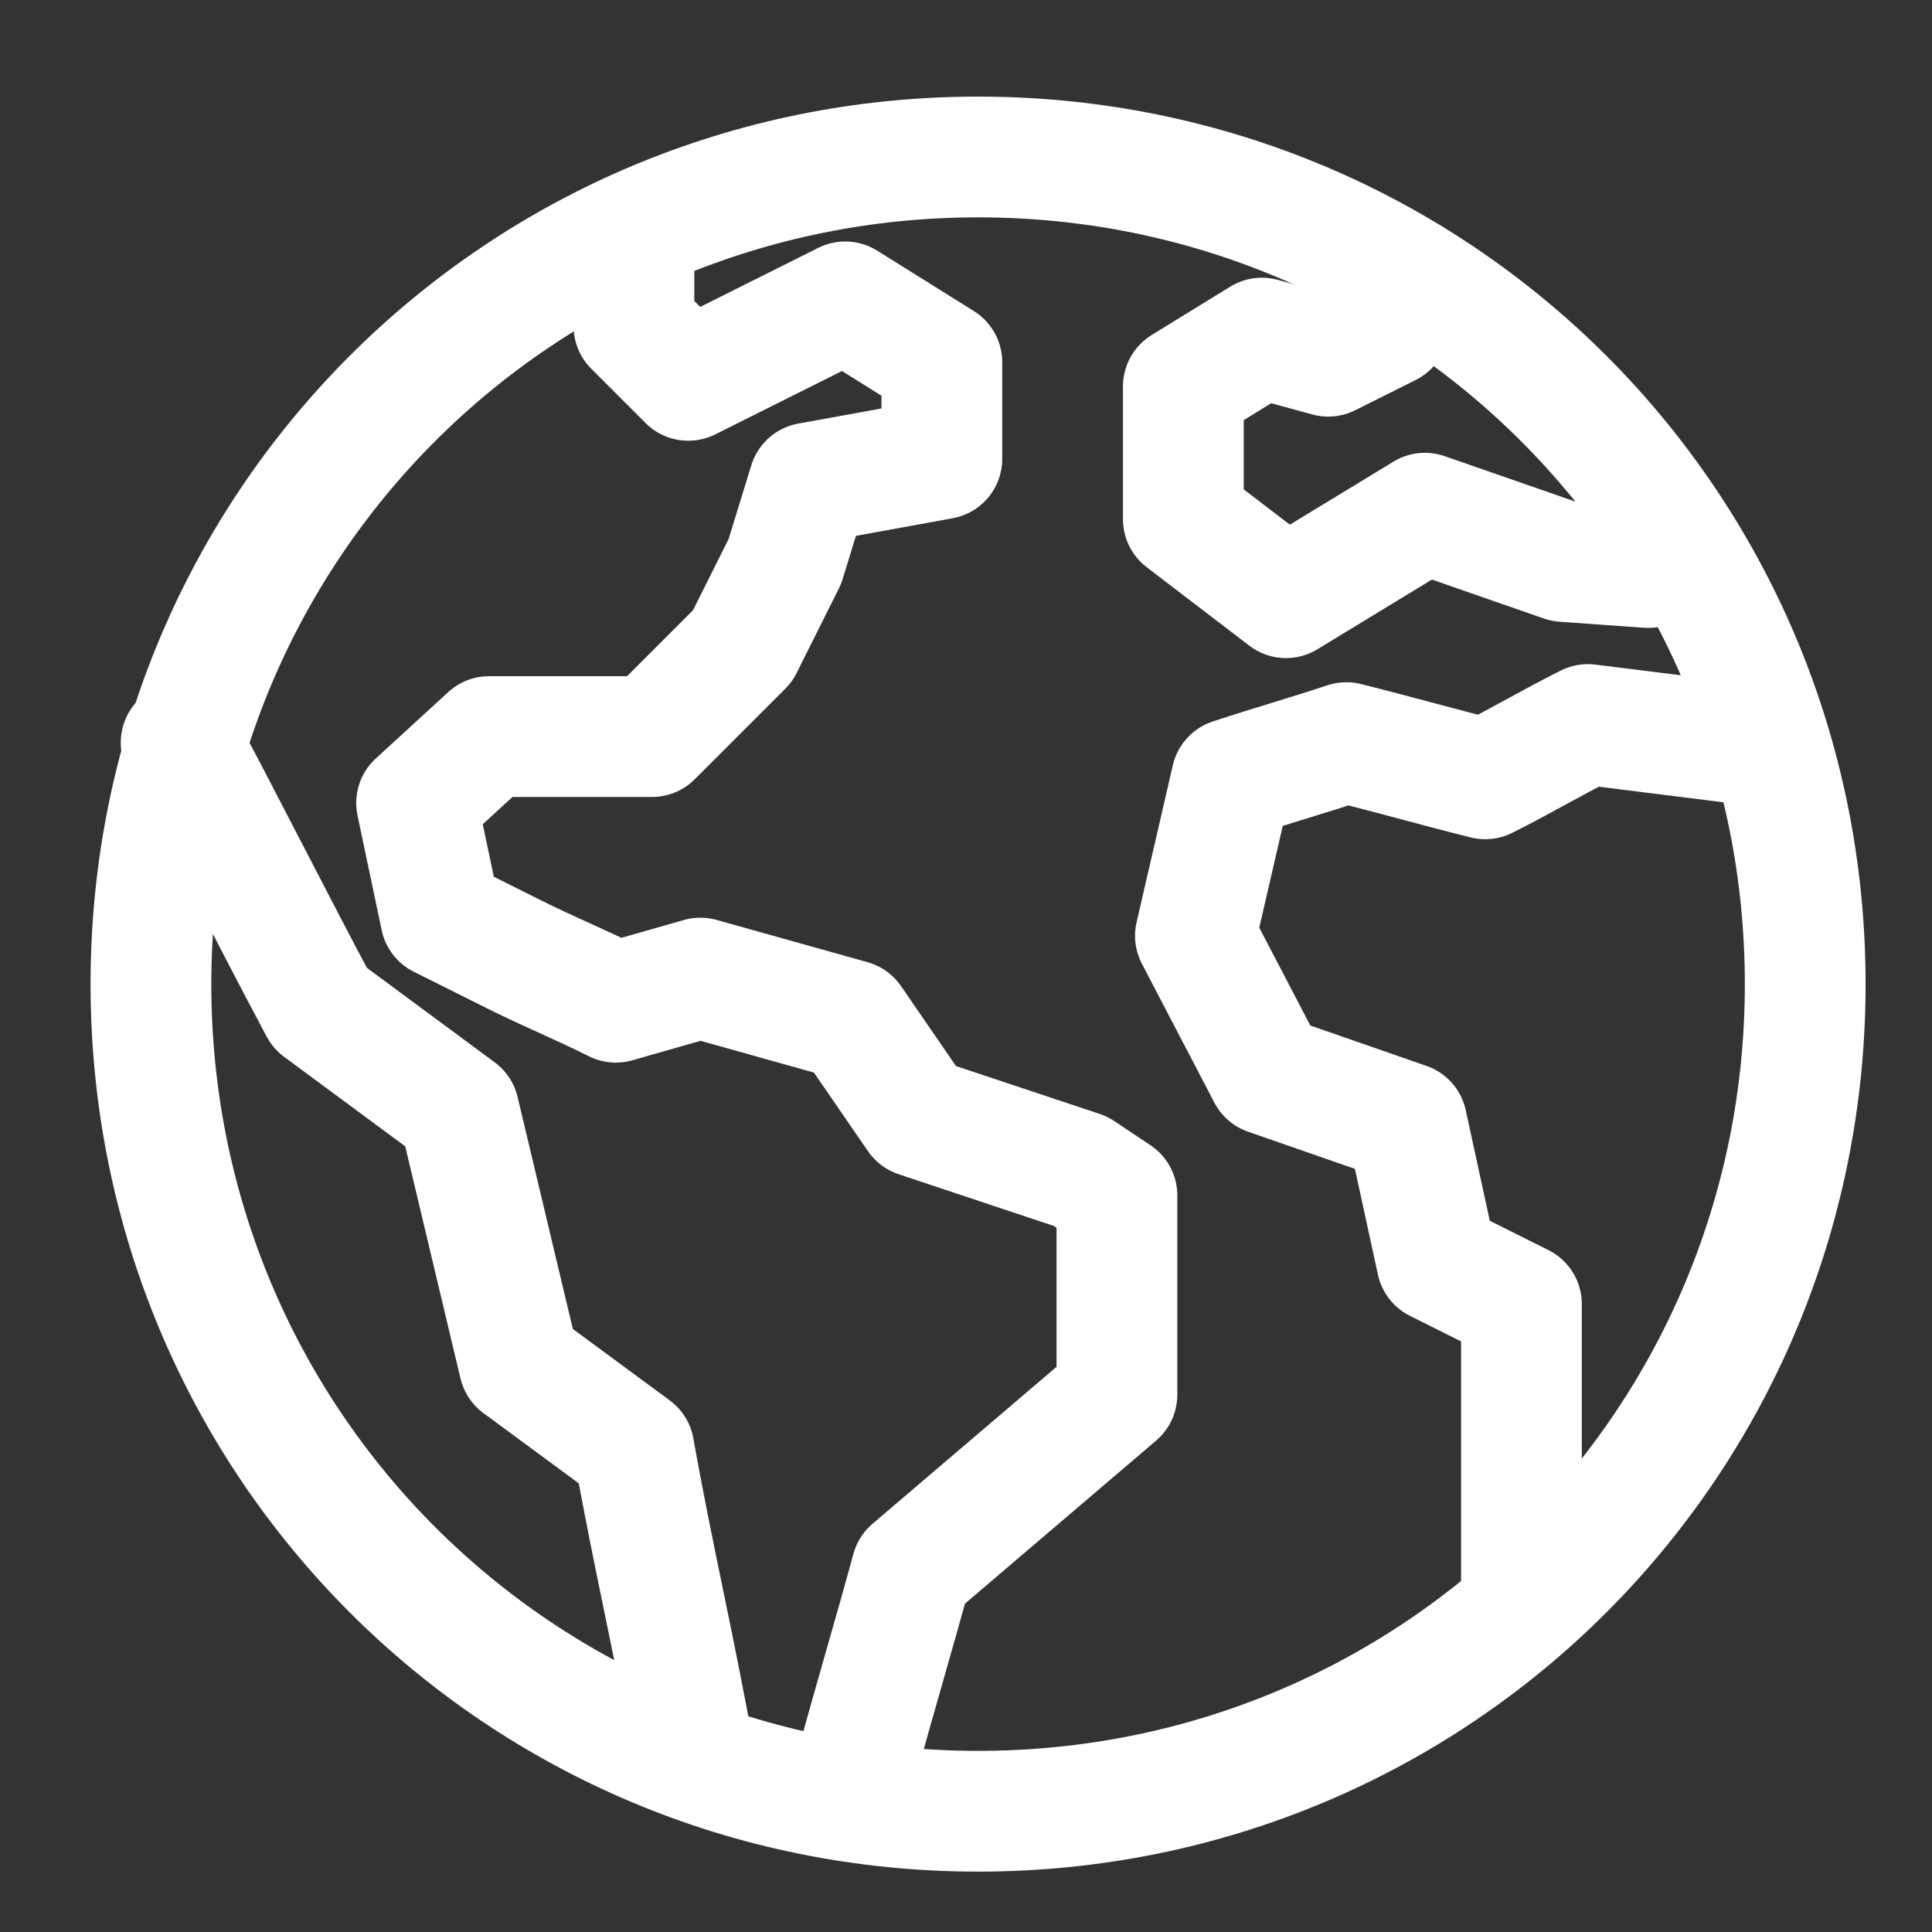 <?xml version="1.0" encoding="UTF-8"?><svg id="Ebene_1" width="32" height="32" viewBox="0 0 32 32" fill="none" xmlns="http://www.w3.org/2000/svg">
<rect x="0" y="0" width="32" height="32" fill="#333333" stroke="none"/>
<path d="M16.2,2.6c7.6,0,13.7,6.1,13.7,13.7S23.8,30,16.2,30S2.5,23.9,2.5,16.3S8.6,2.6,16.2,2.6z" stroke="#FFFFFF" stroke-width="2" stroke-linecap="round" stroke-linejoin="round" stroke-miterlimit="10"/>
<path d="M10.5,4.6" stroke="#FFFFFF" stroke-width="2" stroke-linecap="round" stroke-linejoin="round" stroke-miterlimit="10"/>
<path d="M10.5,4.3v1.1l0.9,0.9L14,5l1.6,1v1.6L13.4,8L13,9.3l-0.7,1.4l-1.5,1.5H8.1l-1.2,1.1l0.4,1.9
	c0.4,0.2,0.8,0.4,1.2,0.6c0.6,0.3,1.1,0.5,1.7,0.8l1.4-0.4l2.5,0.7l1.1,1.6l2.7,0.9l0.6,0.4v3.3L15.1,26c-0.3,1.1-0.6,2.1-0.9,3.2" stroke="#FFFFFF" stroke-width="2" stroke-linecap="round" stroke-linejoin="round" stroke-miterlimit="10"/>
<path d="M11.5,29.1c-0.3-1.7-0.7-3.4-1-5.1l-1.9-1.4l-1-4.2l-2.3-1.7c-0.8-1.5-1.5-2.9-2.3-4.4" stroke="#FFFFFF" stroke-width="2" stroke-linecap="round" stroke-linejoin="round" stroke-miterlimit="10"/>
<path d="M23,5.4l-1,0.5l-1.1-0.3l-1.3,0.8v2.2l1.7,1.3l2.3-1.4l2.3,0.8l1.4,0.1" stroke="#FFFFFF" stroke-width="2" stroke-linecap="round" stroke-linejoin="round" stroke-miterlimit="10"/>
<path d="M28.7,12.3L26.3,12c-0.6,0.3-1.1,0.6-1.7,0.9c-0.8-0.2-1.5-0.4-2.3-0.6c-0.6,0.2-1.3,0.4-1.9,0.6l-0.6,2.6
	l1.2,2.3l2.3,0.8l0.5,2.3l1.4,0.7c0,1.6,0,3.2,0,4.8" stroke="#FFFFFF" stroke-width="2" stroke-linecap="round" stroke-linejoin="round" stroke-miterlimit="10"/>
</svg>
